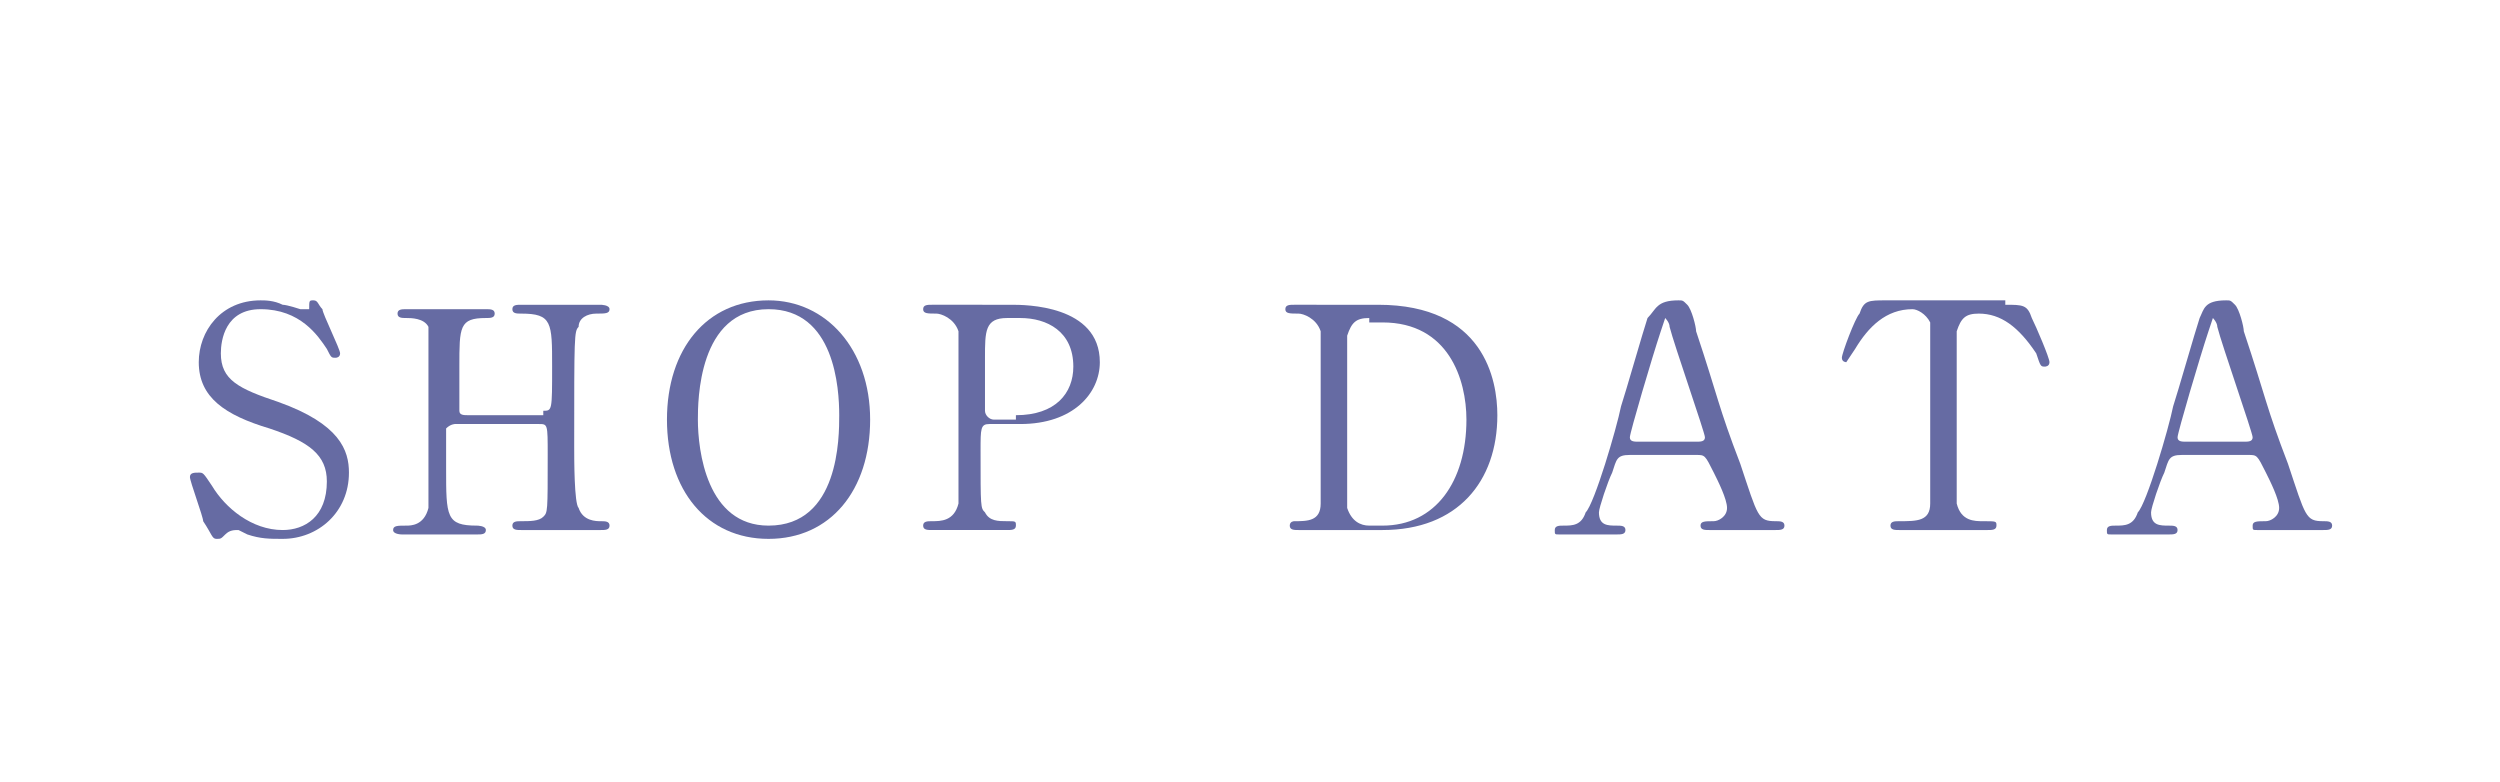 <?xml version="1.0" encoding="utf-8"?>
<!-- Generator: Adobe Illustrator 24.1.2, SVG Export Plug-In . SVG Version: 6.00 Build 0)  -->
<svg version="1.1" id="レイヤー_1" xmlns="http://www.w3.org/2000/svg" xmlns:xlink="http://www.w3.org/1999/xlink" x="0px"
	 y="0px" viewBox="0 0 56.6 17.7" style="enable-background:new 0 0 56.6 17.7;" xml:space="preserve">
<style type="text/css">
	.st0{opacity:0.8;}
	.st1{fill:#9FA0A0;}
	.st2{fill:none;stroke:#FFFFFF;stroke-width:0.249;stroke-linecap:round;stroke-linejoin:round;stroke-miterlimit:10;}
	.st3{fill:#6A83BB;}
	.st4{fill:#666BA3;stroke:#FFFFFF;stroke-width:2;stroke-miterlimit:10;}
	.st5{fill:none;stroke:#FFFFFF;stroke-miterlimit:10;}
	.st6{fill:#E17B33;}
	.st7{fill:#FFFFFF;}
	.st8{fill:#7A6A56;}
	.st9{clip-path:url(#SVGID_2_);}
	.st10{fill:#666BA3;}
	.st11{fill:none;stroke:#7A6A56;stroke-width:1.515;stroke-linecap:round;stroke-linejoin:round;stroke-miterlimit:10;}
	.st12{clip-path:url(#SVGID_4_);}
	.st13{fill:none;stroke:#DCDDDD;stroke-width:1.48;stroke-miterlimit:10;}
	.st14{fill:none;stroke:#DCDDDD;stroke-width:1.997;stroke-miterlimit:10;}
	.st15{fill:none;stroke:#FFFFFF;stroke-width:0.5;stroke-linecap:round;stroke-linejoin:round;stroke-miterlimit:10;}
	.st16{fill:none;stroke:#9FA0A0;stroke-width:0.5;stroke-miterlimit:10;}
	.st17{fill:none;stroke:#FFFFFF;stroke-width:1.615;stroke-miterlimit:10;}
	.st18{fill:none;stroke:#FFFFFF;stroke-width:0.808;stroke-miterlimit:10;}
	.st19{stroke:#000000;stroke-width:0.5;stroke-linecap:round;stroke-linejoin:round;stroke-miterlimit:10;}
</style>
<g>
	<path class="st10" d="M4.6,11.8c0-0.1-0.3-0.9-0.3-1c0-0.1,0.1-0.1,0.2-0.1c0.1,0,0.1,0,0.3,0.3c0.3,0.5,0.9,1,1.6,1
		c0.5,0,1-0.3,1-1.1c0-0.6-0.4-0.9-1.3-1.2C5.1,9.4,4.5,9,4.5,8.2c0-0.7,0.5-1.4,1.4-1.4c0.1,0,0.3,0,0.5,0.1c0.1,0,0.4,0.1,0.4,0.1
		c0.1,0,0.1,0,0.2,0C7,6.8,7,6.8,7.1,6.8c0.1,0,0.1,0.1,0.2,0.2c0,0.1,0.4,0.9,0.4,1c0,0.1-0.1,0.1-0.1,0.1c-0.1,0-0.1,0-0.2-0.2
		C7.2,7.6,6.8,7,5.9,7C5.1,7,5,7.7,5,8c0,0.6,0.4,0.8,1.3,1.1c1.4,0.5,1.6,1.1,1.6,1.6c0,0.9-0.7,1.5-1.5,1.5c-0.3,0-0.5,0-0.8-0.1
		C5.4,12,5.4,12,5.4,12c-0.1,0-0.2,0-0.3,0.1C5,12.2,5,12.2,4.9,12.2C4.8,12.2,4.8,12.1,4.6,11.8z"/>
	<path class="st10" d="M12.3,9.3c0.2,0,0.2,0,0.2-1c0-1,0-1.2-0.7-1.2c-0.1,0-0.2,0-0.2-0.1c0-0.1,0.1-0.1,0.2-0.1h1.8
		c0,0,0.2,0,0.2,0.1c0,0.1-0.1,0.1-0.3,0.1c-0.2,0-0.4,0.1-0.4,0.3c-0.1,0.1-0.1,0.2-0.1,2.7c0,0.3,0,1.3,0.1,1.4
		c0.1,0.3,0.4,0.3,0.5,0.3c0.1,0,0.2,0,0.2,0.1c0,0.1-0.1,0.1-0.2,0.1h-1.8c-0.1,0-0.2,0-0.2-0.1c0-0.1,0.1-0.1,0.2-0.1
		c0.2,0,0.4,0,0.5-0.1c0.1-0.1,0.1-0.1,0.1-1.4c0-0.7,0-0.7-0.2-0.7h-1.9c0,0-0.1,0-0.2,0.1c0,0.1,0,0.8,0,0.9c0,1.1,0,1.3,0.7,1.3
		c0,0,0.2,0,0.2,0.1c0,0.1-0.1,0.1-0.2,0.1H9.1c0,0-0.2,0-0.2-0.1c0-0.1,0.1-0.1,0.3-0.1c0.1,0,0.4,0,0.5-0.4c0-0.2,0-1.9,0-2.8
		c0-0.3,0-1.1,0-1.3C9.6,7.2,9.3,7.2,9.2,7.2c-0.1,0-0.2,0-0.2-0.1c0-0.1,0.1-0.1,0.2-0.1h1.8c0.1,0,0.2,0,0.2,0.1
		c0,0.1-0.1,0.1-0.2,0.1c-0.6,0-0.6,0.2-0.6,1.1c0,0.1,0,0.9,0,1c0,0.1,0.1,0.1,0.2,0.1H12.3z"/>
	<path class="st10" d="M17.4,12.2c-1.4,0-2.3-1.1-2.3-2.7c0-1.6,0.9-2.7,2.3-2.7c1.3,0,2.3,1.1,2.3,2.7
		C19.7,11.1,18.8,12.2,17.4,12.2z M19,9.4C19,8.8,18.9,7,17.4,7c-1.6,0-1.6,2.1-1.6,2.5c0,0.7,0.2,2.4,1.6,2.4
		C19,11.9,19,9.9,19,9.4z"/>
	<path class="st10" d="M22.9,6.9c0.3,0,2,0,2,1.3c0,0.7-0.6,1.4-1.8,1.4h-0.7c-0.2,0-0.2,0.1-0.2,0.6c0,1.3,0,1.3,0.1,1.4
		c0.1,0.2,0.3,0.2,0.5,0.2c0.2,0,0.2,0,0.2,0.1c0,0.1-0.1,0.1-0.2,0.1h-1.7c-0.1,0-0.2,0-0.2-0.1c0-0.1,0.1-0.1,0.2-0.1
		c0.2,0,0.5,0,0.6-0.4c0-0.1,0-0.1,0-2c0-0.3,0-1.8,0-1.9c-0.1-0.3-0.4-0.4-0.5-0.4c-0.2,0-0.3,0-0.3-0.1c0-0.1,0.1-0.1,0.2-0.1
		H22.9z M23,9.4c0.9,0,1.3-0.5,1.3-1.1c0-0.8-0.6-1.1-1.2-1.1h-0.3c-0.5,0-0.5,0.3-0.5,0.9c0,0.1,0,1.1,0,1.2c0,0.1,0.1,0.2,0.2,0.2
		H23z"/>
	<path class="st10" d="M31.2,6.9c2.4,0,2.7,1.7,2.7,2.5c0,1.5-0.9,2.6-2.6,2.6h-1.9c-0.1,0-0.2,0-0.2-0.1c0-0.1,0.1-0.1,0.1-0.1
		c0.3,0,0.6,0,0.6-0.4c0-0.1,0-0.1,0-2c0-0.3,0-1.8,0-1.9c-0.1-0.3-0.4-0.4-0.5-0.4c-0.2,0-0.3,0-0.3-0.1c0-0.1,0.1-0.1,0.2-0.1
		H31.2z M31,7.2c-0.3,0-0.4,0.1-0.5,0.4c0,0.1,0,1.6,0,1.9c0,1.9,0,1.9,0,2c0.1,0.3,0.3,0.4,0.5,0.4h0.3c1.2,0,1.9-1,1.9-2.4
		c0-0.9-0.4-2.2-1.9-2.2H31z"/>
	<path class="st10" d="M38.7,12c-0.1,0-0.2,0-0.2-0.1c0-0.1,0.1-0.1,0.3-0.1c0.1,0,0.3-0.1,0.3-0.3c0-0.2-0.2-0.6-0.3-0.8
		c-0.2-0.4-0.2-0.4-0.4-0.4h-1.5c-0.3,0-0.3,0.1-0.4,0.4c-0.1,0.2-0.3,0.8-0.3,0.9c0,0.3,0.2,0.3,0.4,0.3c0.1,0,0.2,0,0.2,0.1
		c0,0.1-0.1,0.1-0.2,0.1h-1.3c-0.1,0-0.1,0-0.1-0.1c0-0.1,0.1-0.1,0.2-0.1c0.2,0,0.4,0,0.5-0.3c0.2-0.2,0.7-1.9,0.8-2.4
		c0.1-0.3,0.5-1.7,0.6-2C37.5,7,37.5,6.8,38,6.8c0.1,0,0.1,0,0.2,0.1c0.1,0.1,0.2,0.5,0.2,0.6c0.5,1.5,0.5,1.7,1,3
		c0.4,1.2,0.4,1.3,0.8,1.3c0.1,0,0.2,0,0.2,0.1c0,0.1-0.1,0.1-0.2,0.1H38.7z M38.4,10c0.1,0,0.2,0,0.2-0.1c0-0.1-0.7-2.1-0.8-2.5
		c0-0.1-0.1-0.2-0.1-0.2c0,0,0,0-0.1,0.3c-0.2,0.6-0.7,2.3-0.7,2.4c0,0.1,0.1,0.1,0.2,0.1H38.4z"/>
	<path class="st10" d="M45.4,6.9c0.4,0,0.5,0,0.6,0.3c0.1,0.2,0.4,0.9,0.4,1c0,0.1-0.1,0.1-0.1,0.1c-0.1,0-0.1,0-0.2-0.3
		c-0.4-0.6-0.8-0.9-1.3-0.9c-0.3,0-0.4,0.1-0.5,0.4c0,0.1,0,1.7,0,2c0,0.2,0,1.8,0,1.9c0.1,0.4,0.4,0.4,0.6,0.4c0.3,0,0.3,0,0.3,0.1
		c0,0.1-0.1,0.1-0.2,0.1h-2c-0.1,0-0.2,0-0.2-0.1c0-0.1,0.1-0.1,0.2-0.1c0.4,0,0.7,0,0.7-0.4c0-0.1,0-0.1,0-2c0-1.7,0-1.9,0-2.1
		c-0.1-0.2-0.3-0.3-0.4-0.3c-0.6,0-1,0.4-1.3,0.9c-0.2,0.3-0.2,0.3-0.2,0.3c0,0-0.1,0-0.1-0.1c0-0.1,0.3-0.9,0.4-1
		c0.1-0.3,0.2-0.3,0.6-0.3H45.4z"/>
	<path class="st10" d="M51.1,12C51,12,51,12,51,11.9c0-0.1,0.1-0.1,0.3-0.1c0.1,0,0.3-0.1,0.3-0.3c0-0.2-0.2-0.6-0.3-0.8
		c-0.2-0.4-0.2-0.4-0.4-0.4h-1.5c-0.3,0-0.3,0.1-0.4,0.4c-0.1,0.2-0.3,0.8-0.3,0.9c0,0.3,0.2,0.3,0.4,0.3c0.1,0,0.2,0,0.2,0.1
		c0,0.1-0.1,0.1-0.2,0.1h-1.3c-0.1,0-0.1,0-0.1-0.1c0-0.1,0.1-0.1,0.2-0.1c0.2,0,0.4,0,0.5-0.3c0.2-0.2,0.7-1.9,0.8-2.4
		c0.1-0.3,0.5-1.7,0.6-2c0.1-0.2,0.1-0.4,0.6-0.4c0.1,0,0.1,0,0.2,0.1c0.1,0.1,0.2,0.5,0.2,0.6c0.5,1.5,0.5,1.7,1,3
		c0.4,1.2,0.4,1.3,0.8,1.3c0.1,0,0.2,0,0.2,0.1c0,0.1-0.1,0.1-0.2,0.1H51.1z M50.8,10c0.1,0,0.2,0,0.2-0.1c0-0.1-0.7-2.1-0.8-2.5
		c0-0.1-0.1-0.2-0.1-0.2c0,0,0,0-0.1,0.3c-0.2,0.6-0.7,2.3-0.7,2.4c0,0.1,0.1,0.1,0.2,0.1H50.8z"/>
</g>
</svg>
